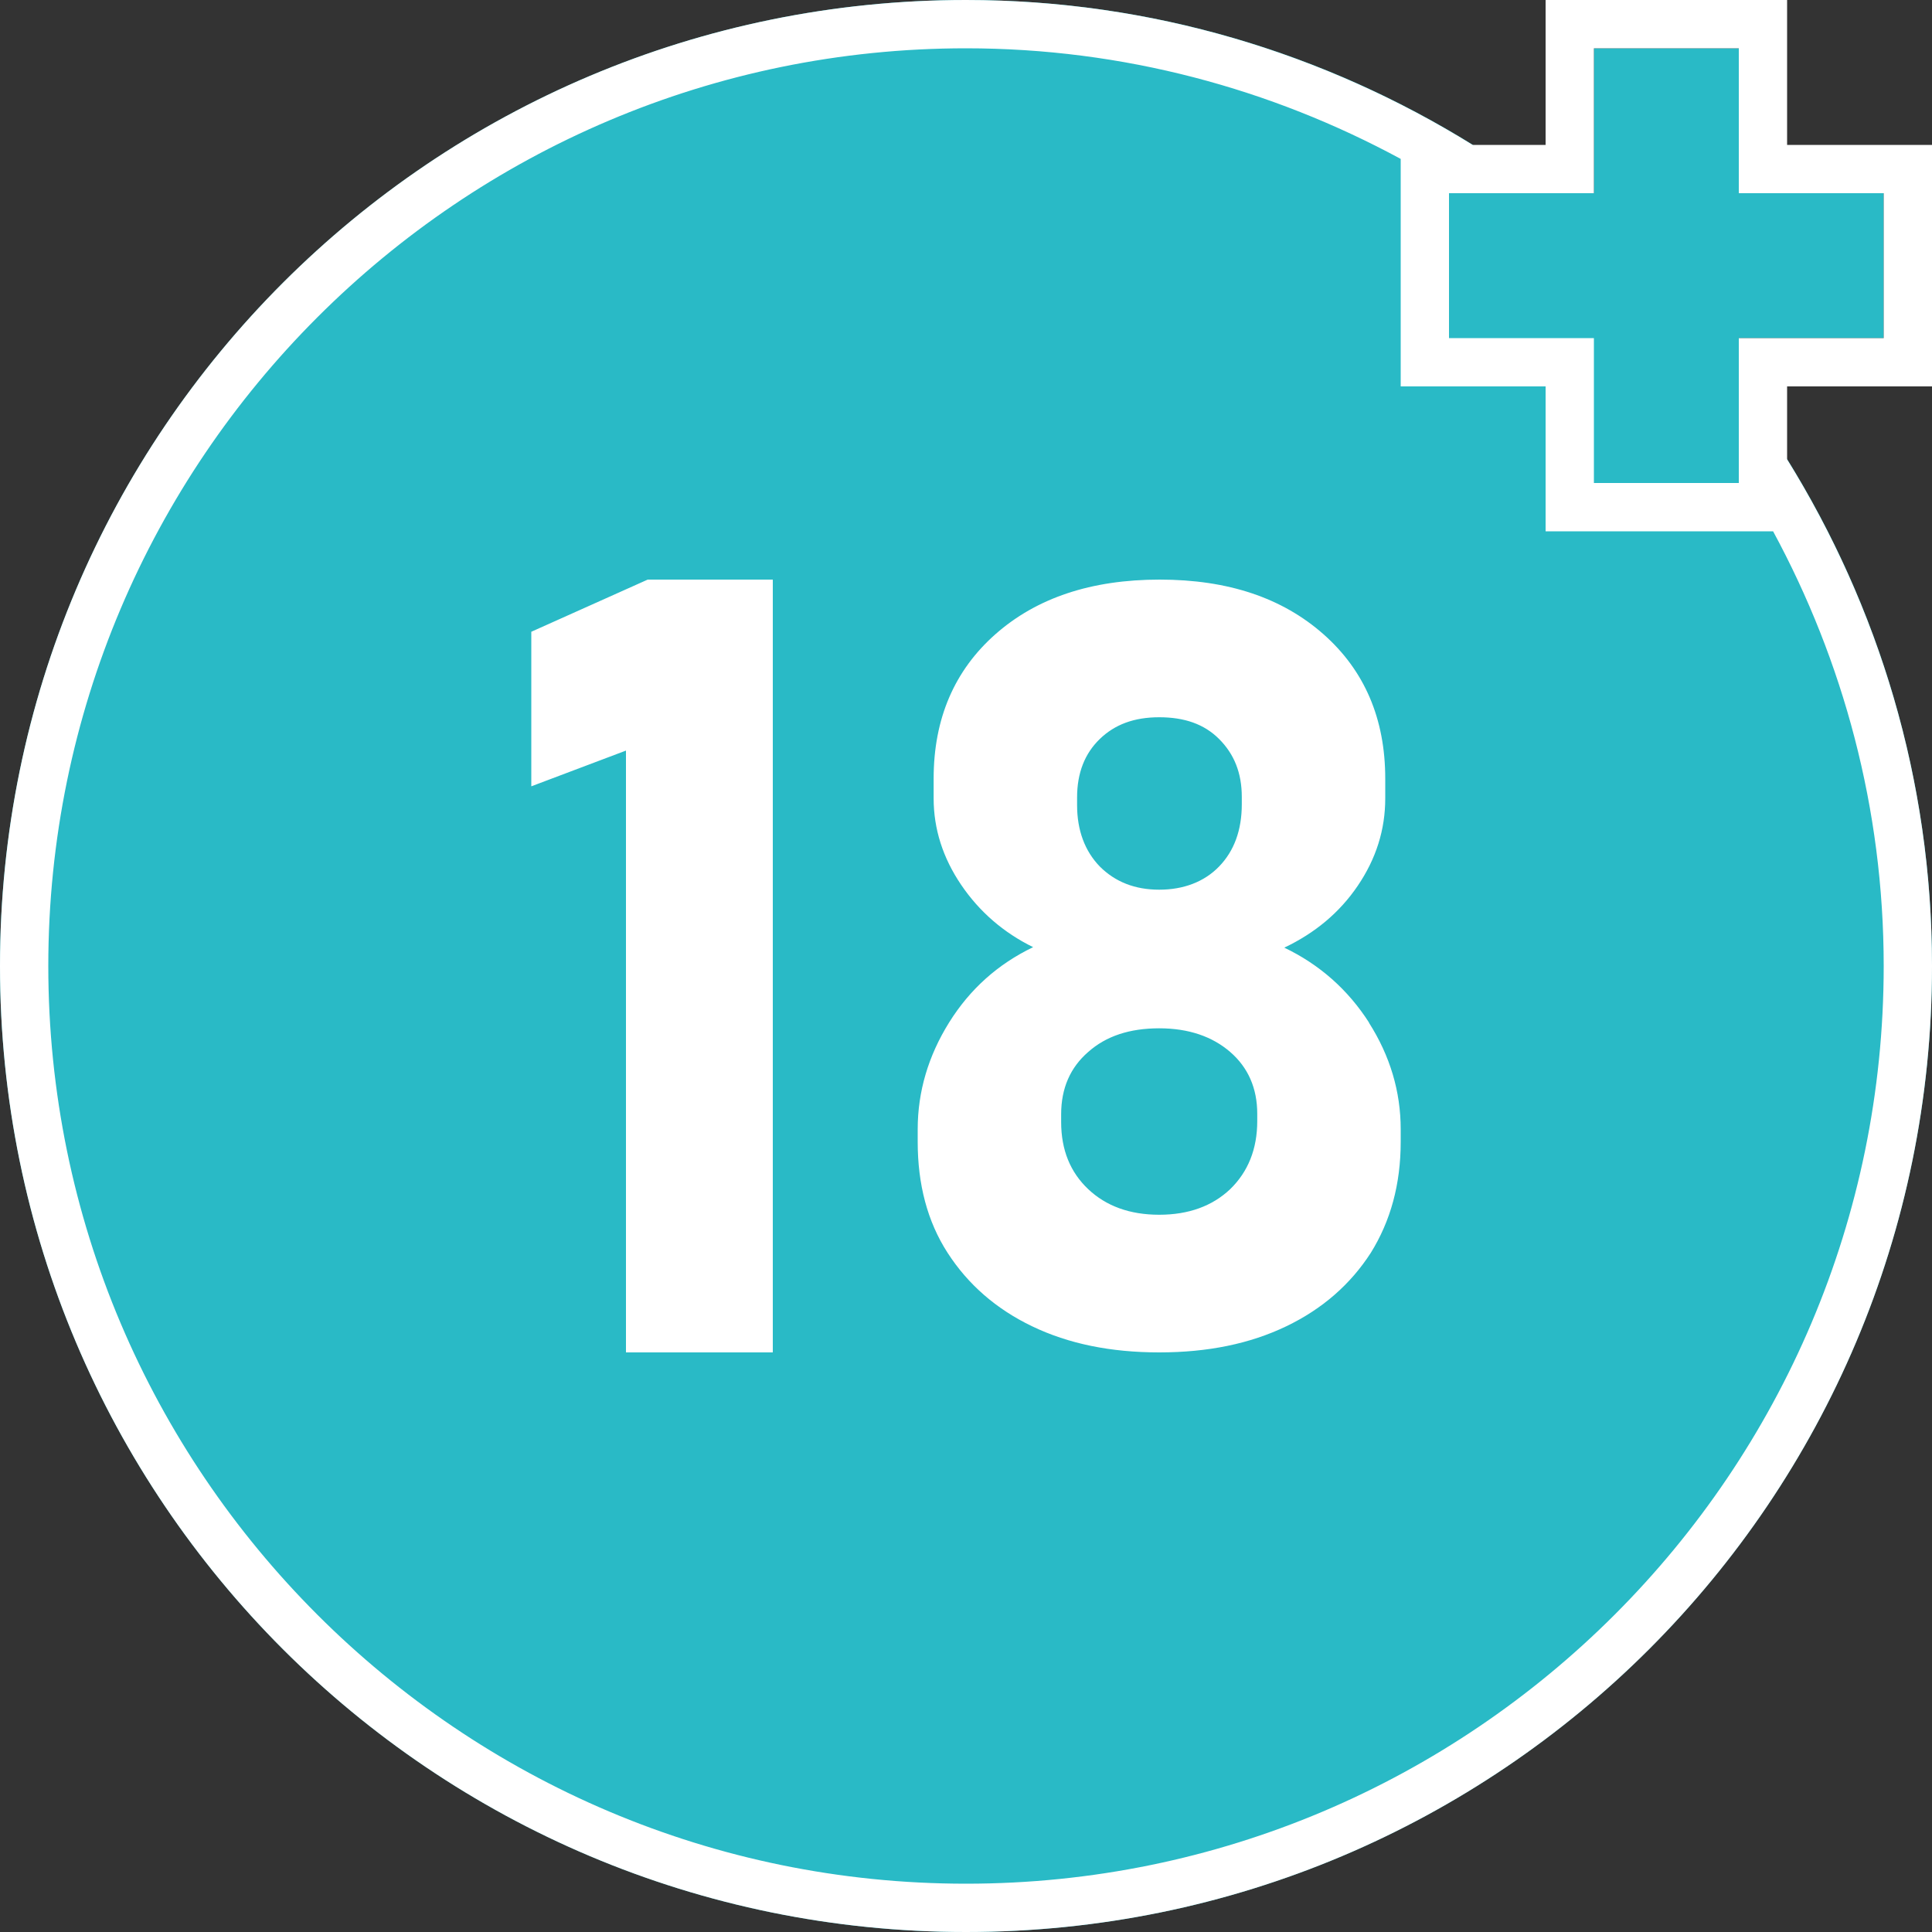 <svg xmlns="http://www.w3.org/2000/svg" viewBox="0 0 40 40"><rect x="0" y="0" width="40" height="40" fill="#333333" stroke="none"/><path d="M40,20c0,11.05-8.95,20-20,20S0,31.05,0,20,8.95,0,20,0c4.49,0,8.62,1.5,11.96,4h1.04V1h3v3h3v3h-3v1.04c2.5,3.34,4,7.47,4,11.96Z" fill="#29bac6"/><path d="M13.41,12h2.59v16h-3.04v-12.46l-1.96.74v-3.2l2.41-1.08ZM28.34,21.17c.44.69.66,1.43.66,2.21v.26c0,.88-.21,1.64-.62,2.3-.42.65-1,1.16-1.75,1.52-.75.36-1.62.54-2.63.54s-1.88-.18-2.63-.54c-.75-.36-1.33-.87-1.75-1.52-.42-.65-.62-1.42-.62-2.3v-.26c0-.78.22-1.52.65-2.21.43-.69,1.01-1.21,1.74-1.56-.61-.3-1.11-.73-1.49-1.29-.38-.56-.57-1.16-.57-1.79v-.41c0-1.24.43-2.24,1.28-2.99.85-.75,1.98-1.13,3.4-1.13s2.54.38,3.39,1.13c.85.75,1.28,1.75,1.28,2.99v.41c0,.65-.19,1.25-.57,1.81-.38.56-.89.98-1.52,1.28.73.35,1.32.87,1.76,1.56ZM22.3,16.67c0,.52.16.95.47,1.27.32.32.73.48,1.23.48s.93-.16,1.24-.48c.31-.32.47-.75.47-1.29v-.15c0-.5-.16-.89-.47-1.2s-.72-.45-1.24-.45-.92.15-1.23.45c-.31.3-.47.7-.47,1.21v.16ZM26.03,23.06c0-.53-.19-.96-.56-1.28-.37-.32-.86-.49-1.47-.49s-1.1.16-1.47.49c-.37.32-.56.75-.56,1.29v.16c0,.58.19,1.04.56,1.39.37.35.86.53,1.47.53s1.1-.18,1.47-.53c.37-.36.56-.83.56-1.41v-.15ZM40,3v5h-3v1.51c1.89,3.05,3,6.63,3,10.49,0,11.05-8.95,20-20,20S0,31.05,0,20,8.95,0,20,0c3.85,0,7.44,1.11,10.49,3h1.51V0h5v3h3ZM39,20c0-3.26-.84-6.32-2.29-9h-4.71v-3h-3V3.29c-2.68-1.45-5.74-2.29-9-2.29C9.52,1,1,9.52,1,20s8.52,19,19,19,19-8.52,19-19ZM39,4h-3V1h-3v3h-3v3h3v3h3v-3h3v-3Z" fill="#fff"/></svg>